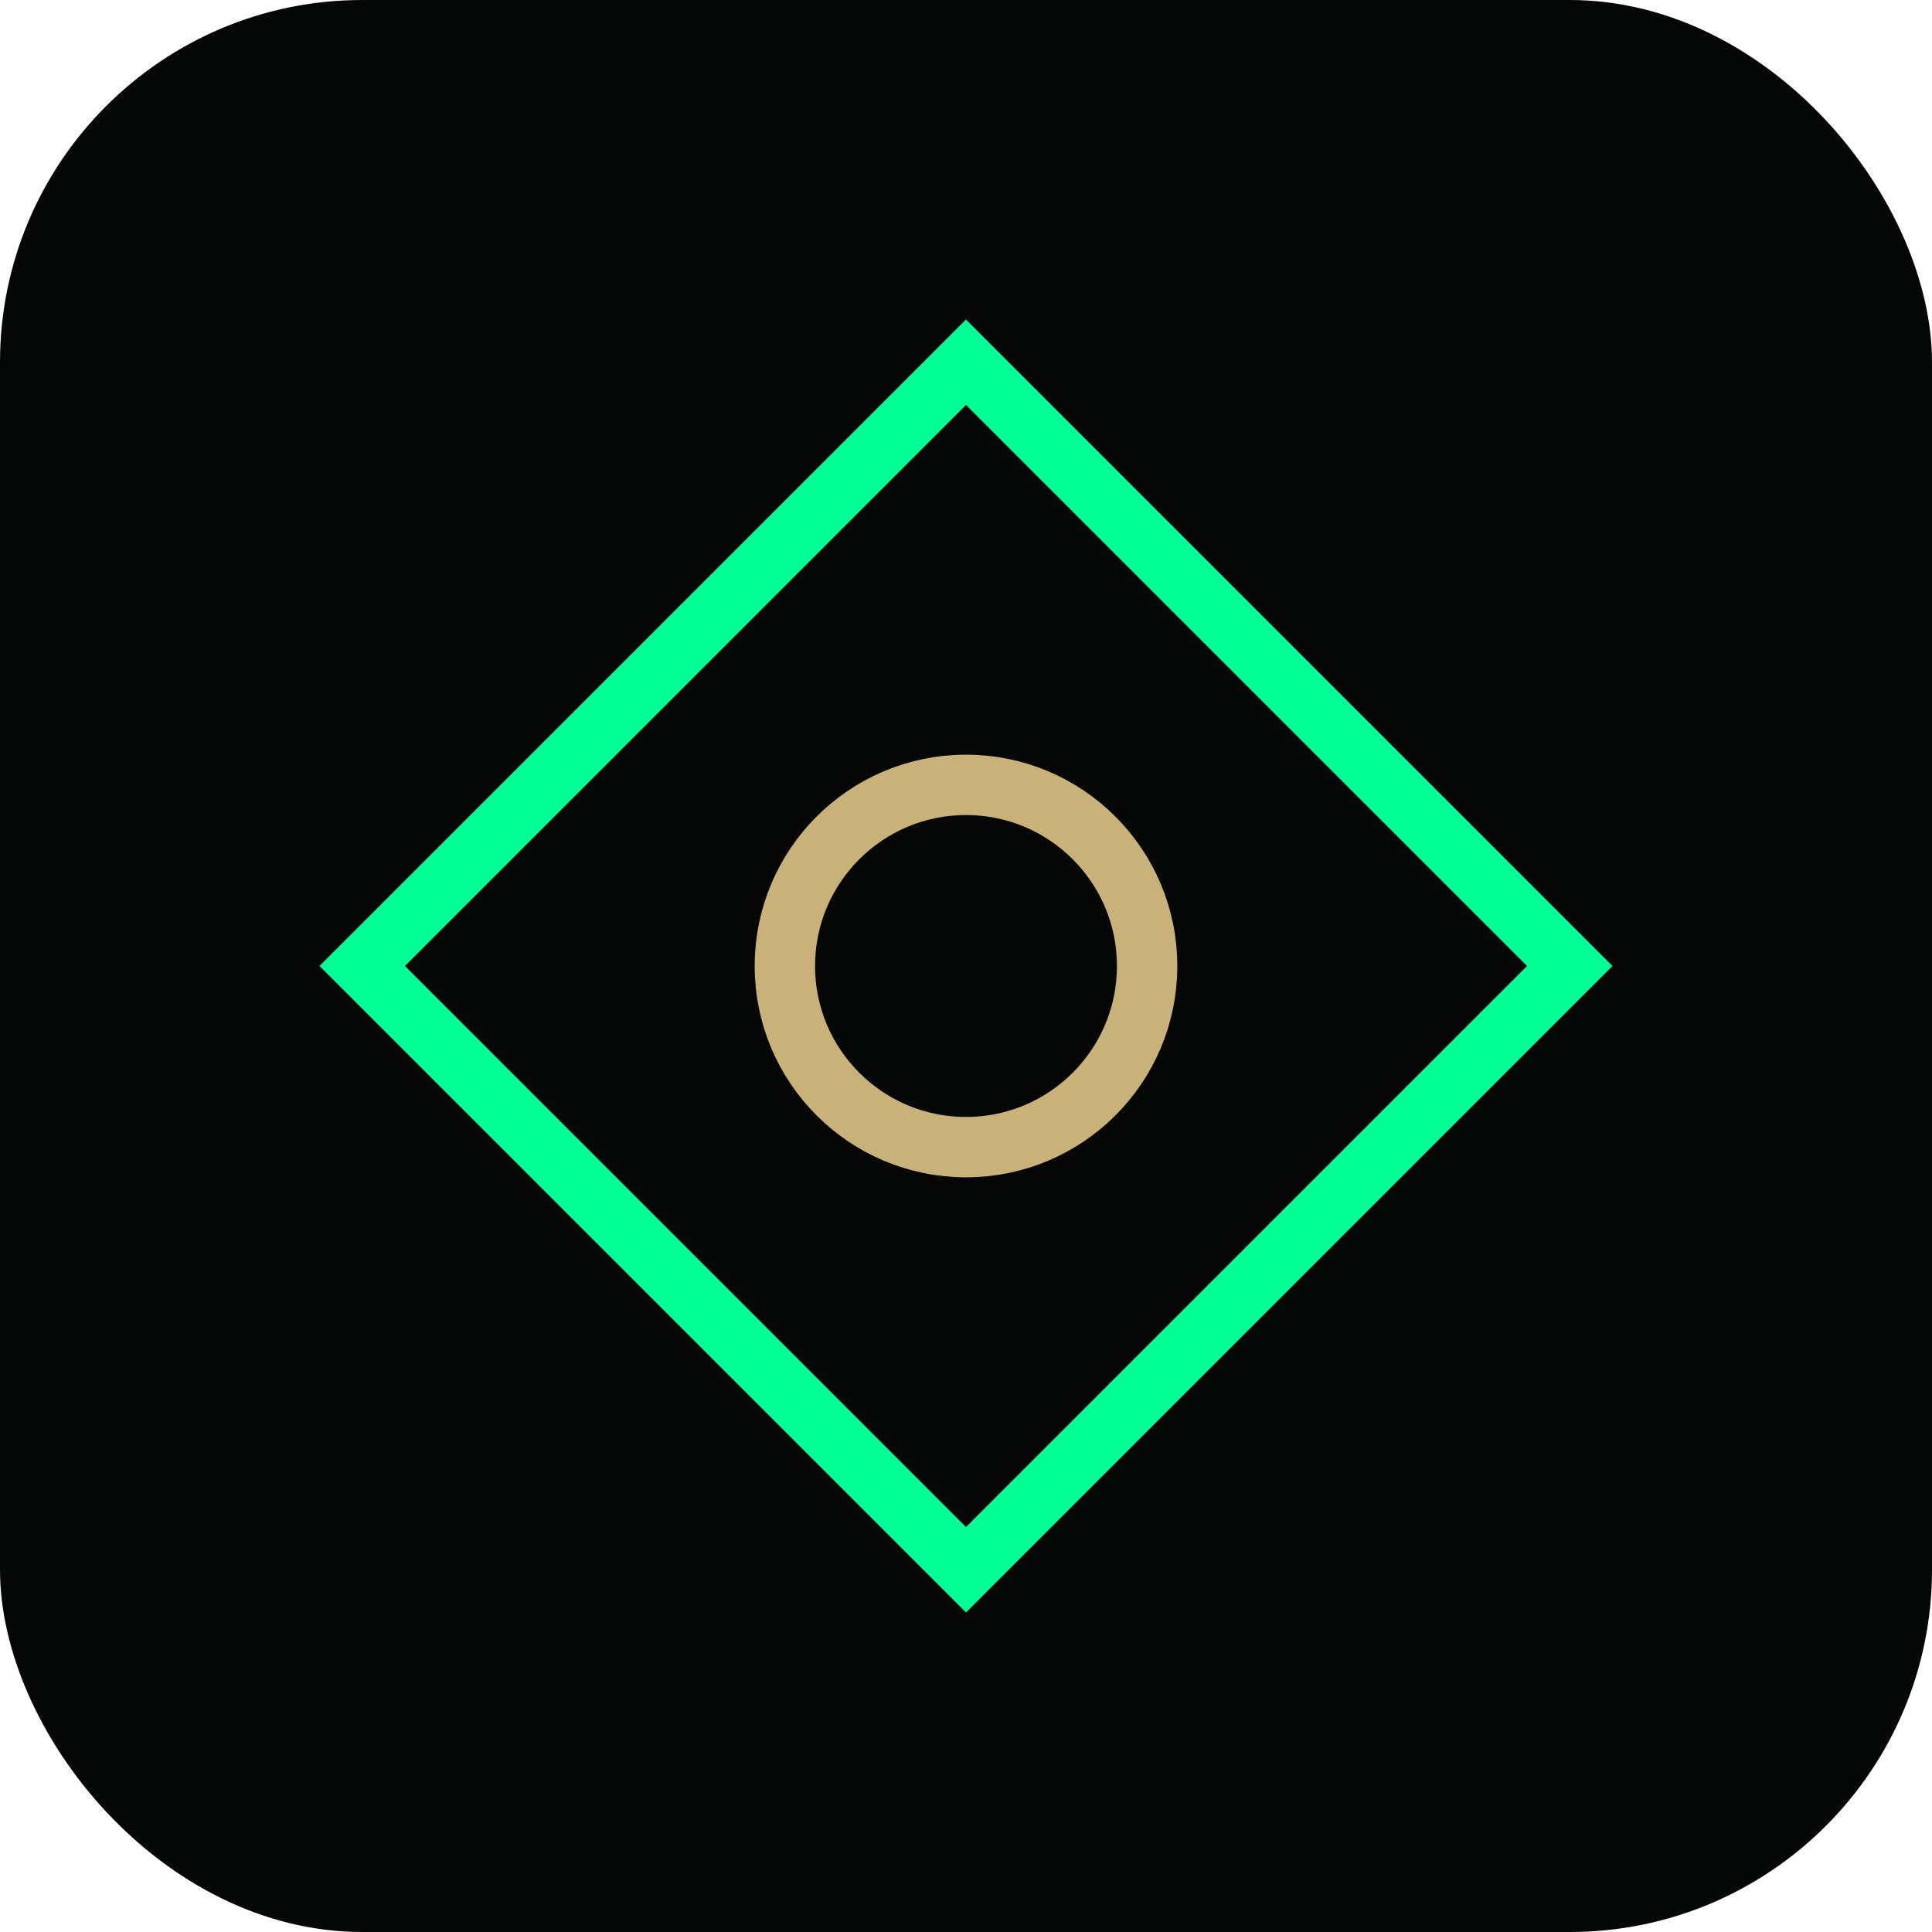 <svg xmlns="http://www.w3.org/2000/svg" width="64" height="64" viewBox="0 0 64 64">
<rect width="64" height="64" rx="12" fill="#050807"/>
<g fill="none" stroke="#00FF95" stroke-width="2">
  <path d="M12 32 L32 12 L52 32 L32 52 Z"/>
  <circle cx="32" cy="32" r="6" stroke="#C9B279"/>
</g>
</svg>

